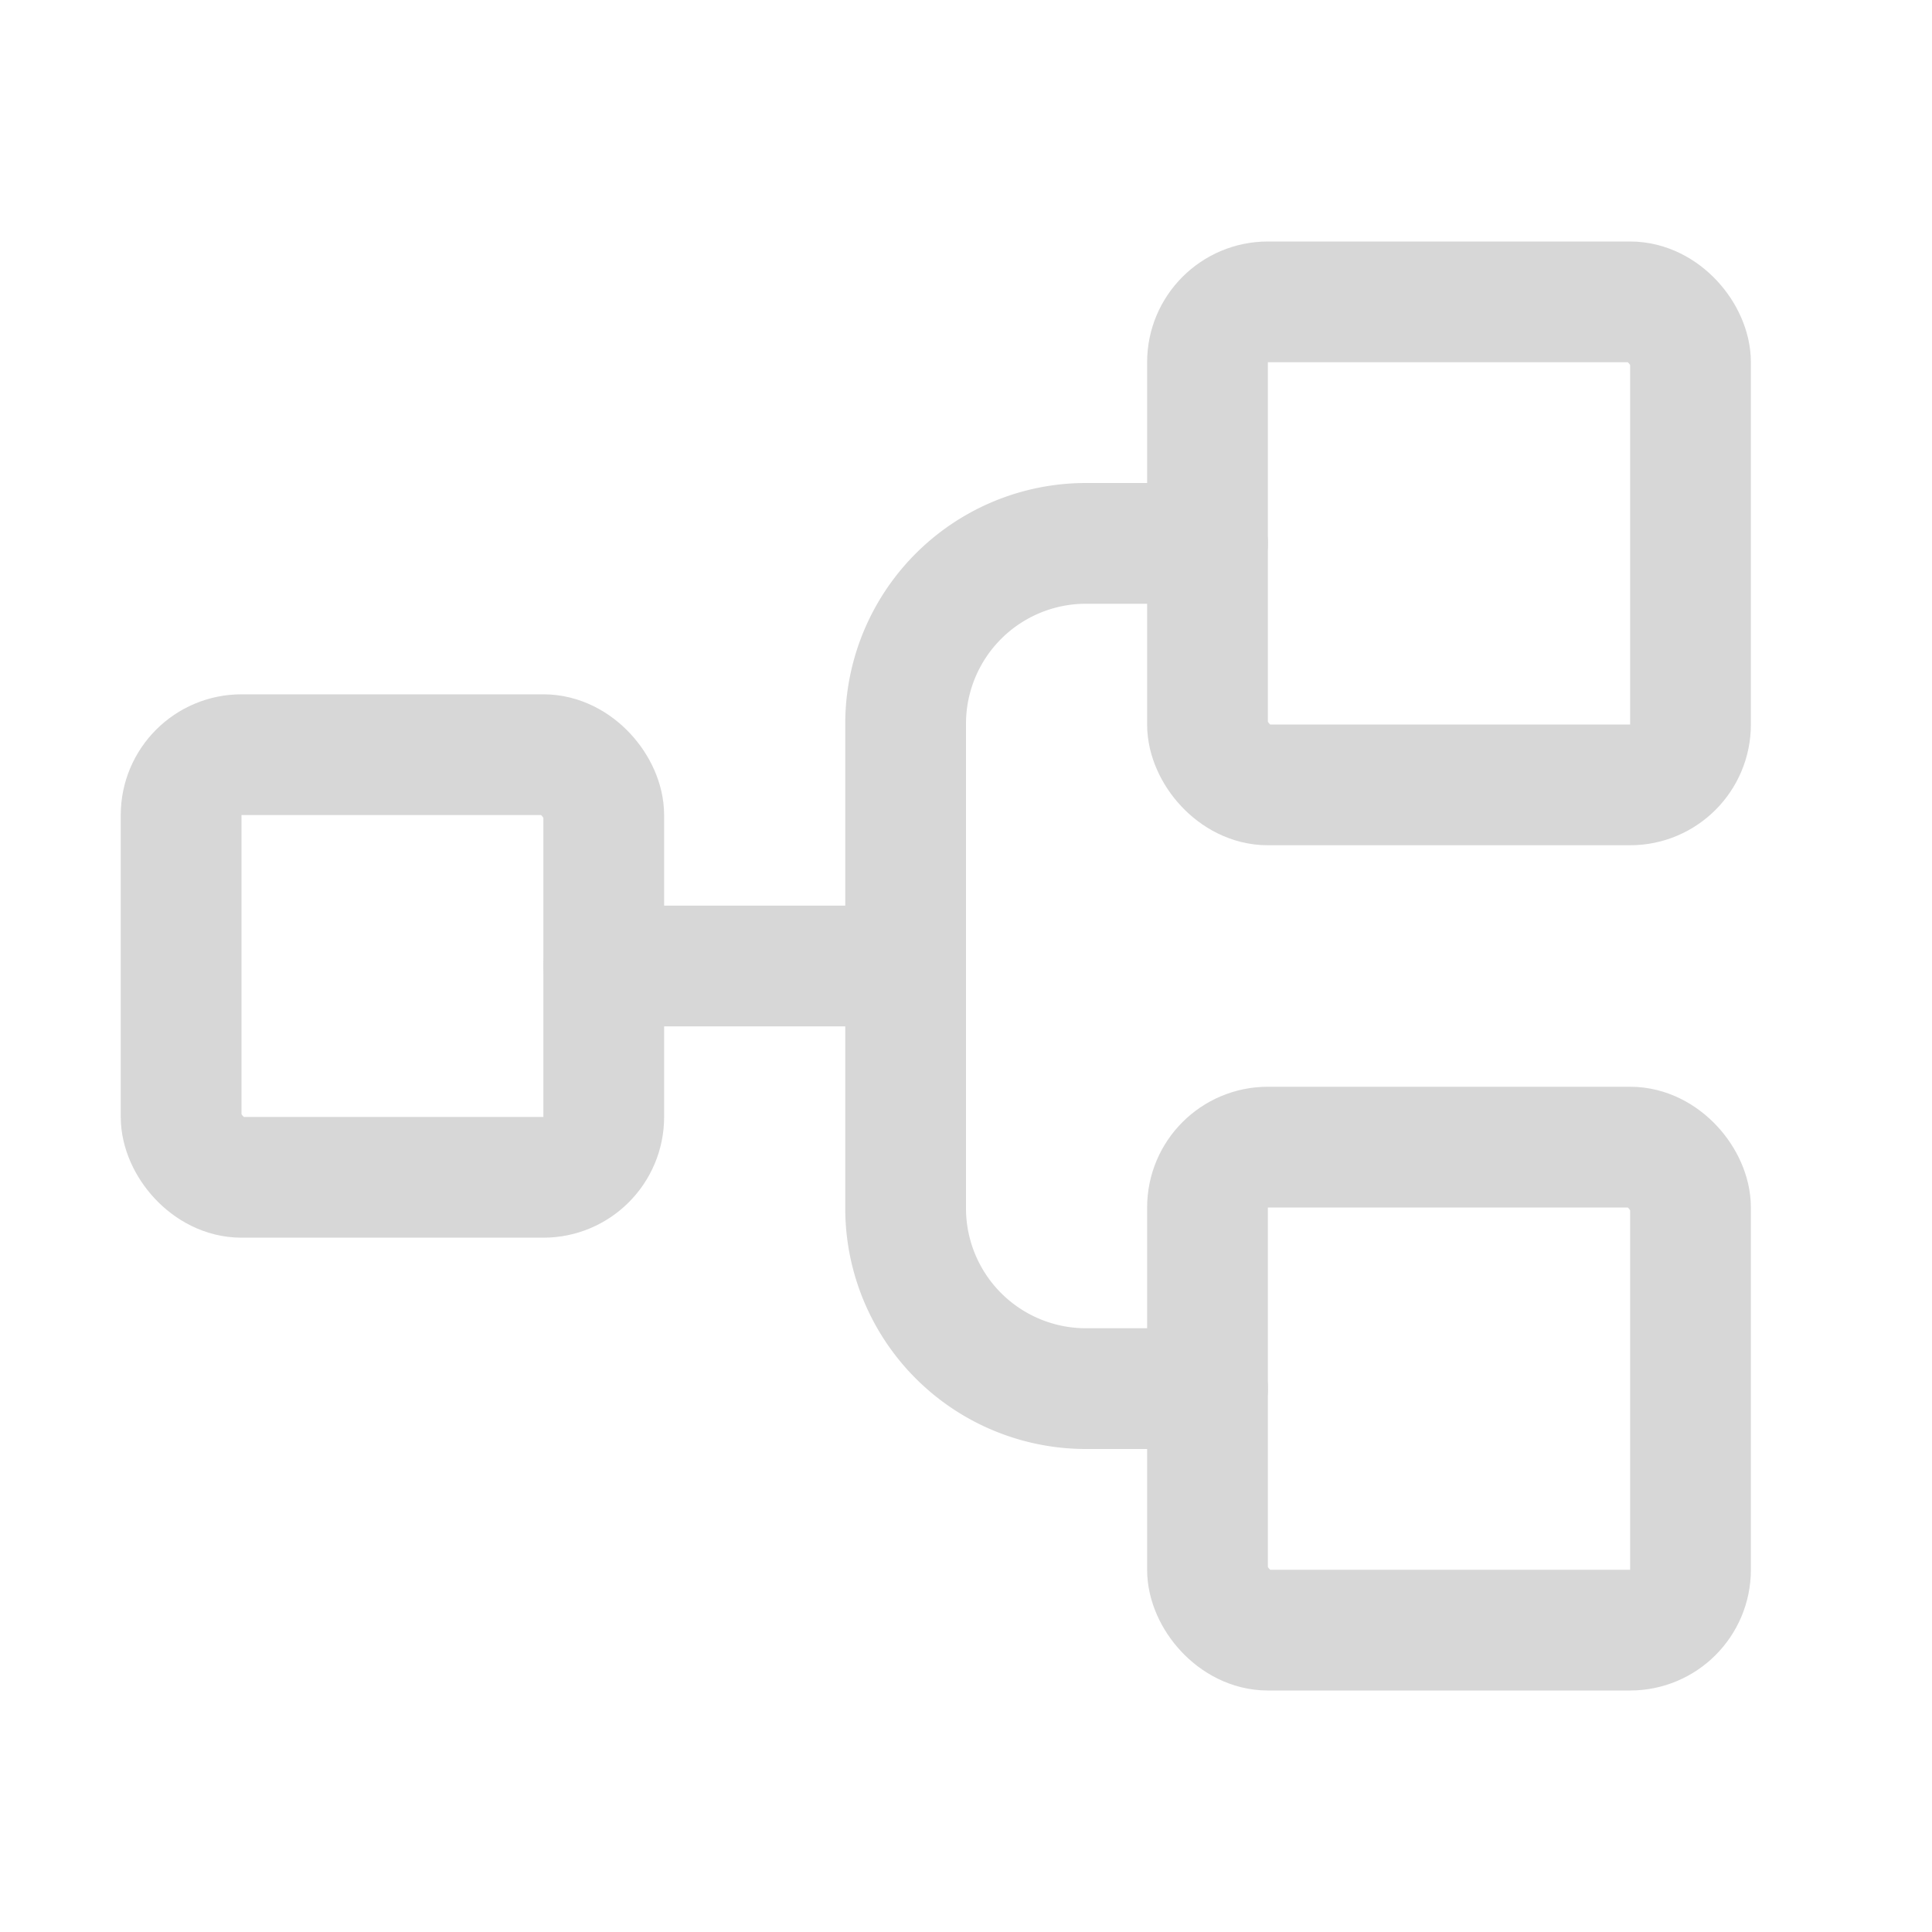 <?xml version="1.0" ?><svg viewBox="0 0 256 256" xmlns="http://www.w3.org/2000/svg"><rect fill="none" height="256" width="256"/><rect fill="none" height="56" rx="8" stroke="#D7D7D7" stroke-linecap="round" stroke-linejoin="round" stroke-width="16" width="56" x="24" y="100"/><rect fill="none" height="64" rx="8" stroke="#D7D7D7" stroke-linecap="round" stroke-linejoin="round" stroke-width="16" width="64" x="160" y="40"/><rect fill="none" height="64" rx="8" stroke="#D7D7D7" stroke-linecap="round" stroke-linejoin="round" stroke-width="16" width="64" x="160" y="152"/><line fill="none" stroke="#D7D7D7" stroke-linecap="round" stroke-linejoin="round" stroke-width="16" x1="80" x2="120" y1="128" y2="128"/><path d="M160,184H144a23.9,23.9,0,0,1-24-24V96a23.9,23.9,0,0,1,24-24h16" fill="none" stroke="#D7D7D7" stroke-linecap="round" stroke-linejoin="round" stroke-width="16"/></svg>